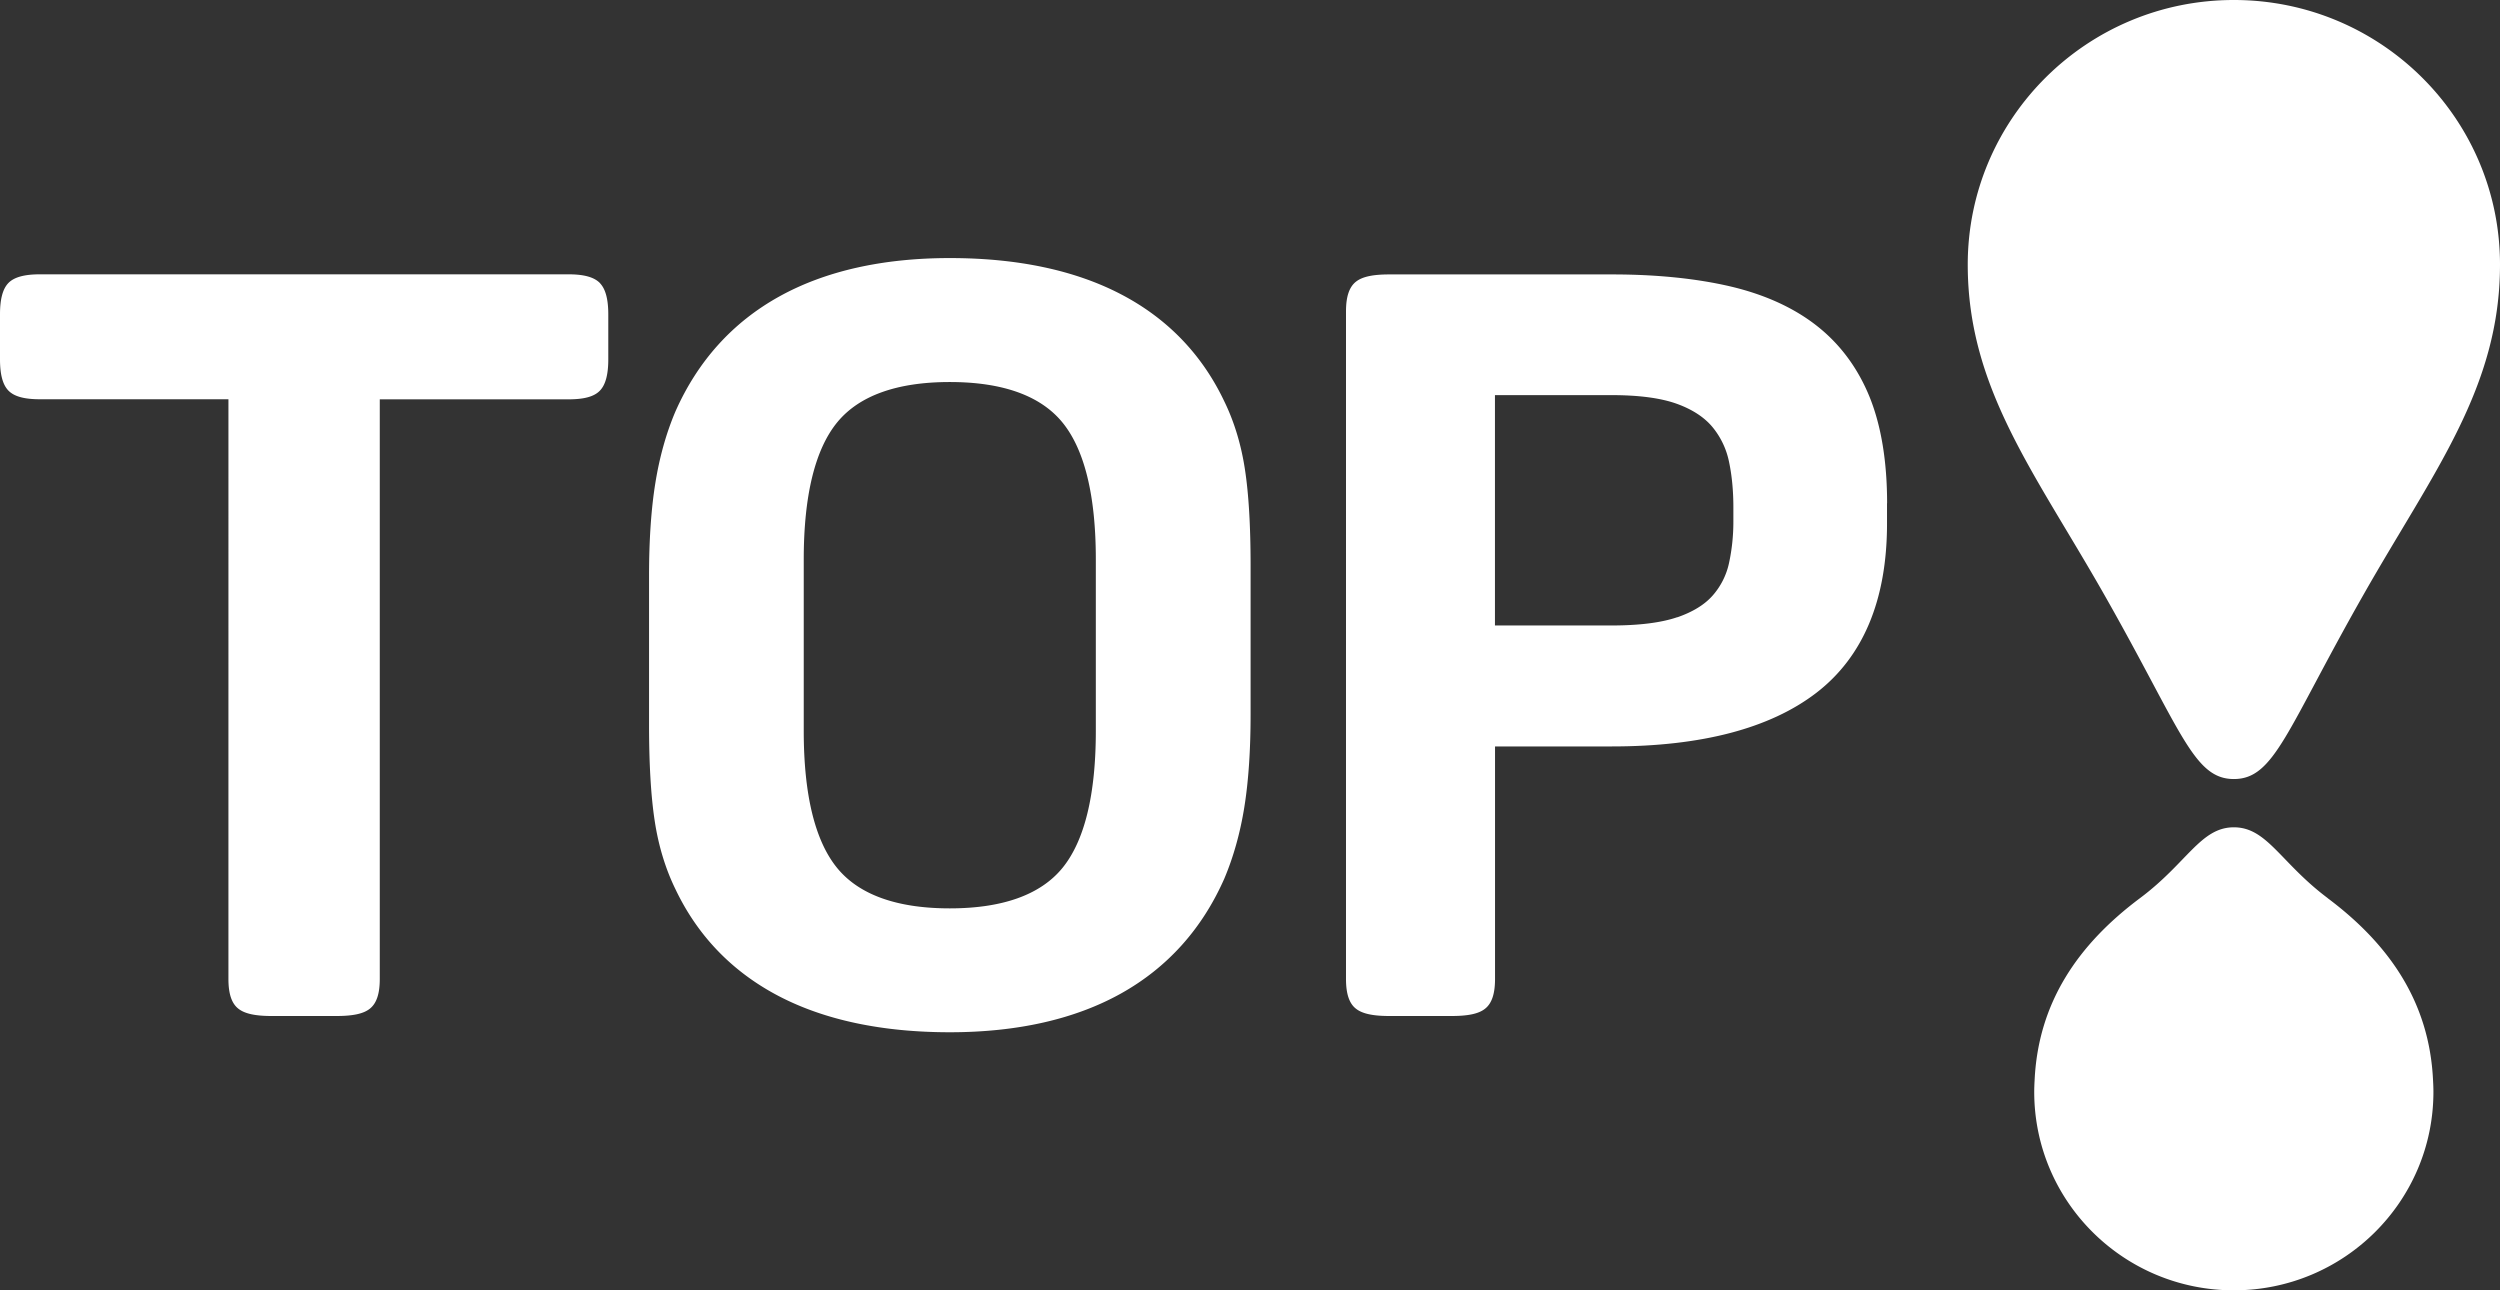 <svg xmlns="http://www.w3.org/2000/svg" fill="none" viewBox="0 0 155 80">
  <rect x="0" y="0" width="155" height="80" fill="#333333" stroke="none"/>
  <g fill="#fff">
    <path d="M155 16.406c0 7.642-4.125 12.836-8.438 20.42-4.805 8.445-5.541 11.474-8.062 11.474-2.521 0-3.257-3.029-8.062-11.475C126.125 29.242 122 24.048 122 16.406 122 7.346 129.389 0 138.5 0S155 7.347 155 16.406Zm-10.682 39.277c-2.93-2.195-3.756-4.39-5.818-4.39s-2.884 2.198-5.818 4.39c-3.838 2.87-6.316 6.467-6.537 11.307-.013.233-.023.47-.023.705 0 6.796 5.54 12.305 12.375 12.305 6.834 0 12.375-5.51 12.375-12.305 0-.236-.01-.472-.023-.705-.221-4.84-2.7-8.436-6.538-11.307h.007ZM37.21 17.57c.34.365.504.997.504 1.924v2.785c0 .927-.165 1.56-.504 1.924-.351.382-.976.556-1.968.556H23.546v35.943c0 .916-.203 1.521-.63 1.848-.39.305-1.042.442-2.05.442h-4.029c-1.008 0-1.66-.142-2.05-.447-.422-.322-.624-.927-.624-1.848V24.754H2.472c-.992 0-1.617-.18-1.968-.556-.34-.365-.504-.992-.504-1.924v-2.786c0-.926.164-1.558.504-1.924.351-.376.992-.556 1.968-.556h32.77c.986 0 1.611.18 1.968.556v.006Zm39.977 11.54c.236 1.536.35 3.537.35 5.952v9.244c0 2.202-.13 4.132-.388 5.734-.258 1.614-.68 3.107-1.245 4.443-1.38 3.123-3.535 5.516-6.412 7.119C66.636 63.193 63.068 64 58.886 64c-4.181 0-7.739-.752-10.589-2.235-2.877-1.499-5.036-3.728-6.418-6.633-.614-1.254-1.052-2.682-1.288-4.241-.235-1.532-.35-3.532-.35-5.953V35.7c0-2.213.131-4.142.389-5.74.257-1.607.674-3.1 1.244-4.442 1.381-3.123 3.535-5.516 6.412-7.119C51.142 16.807 54.71 16 58.892 16c4.182 0 7.739.752 10.589 2.235 2.877 1.493 5.037 3.728 6.418 6.634.614 1.253 1.052 2.681 1.288 4.24ZM49.832 45.32c0 3.968.702 6.83 2.083 8.509 1.359 1.651 3.705 2.49 6.971 2.49 3.267 0 5.613-.839 6.972-2.49 1.381-1.68 2.083-4.546 2.083-8.509V34.685c0-3.968-.702-6.83-2.083-8.508-1.36-1.652-3.705-2.491-6.972-2.491-3.266 0-5.612.84-6.971 2.49-1.381 1.68-2.083 4.547-2.083 8.51V45.32Zm67.163-14.118v1.265c0 4.726-1.475 8.252-4.38 10.487-2.872 2.208-7.136 3.325-12.671 3.325h-7.252v14.423c0 .916-.202 1.521-.63 1.848-.39.305-1.041.442-2.05.442h-3.886c-1.008 0-1.66-.142-2.05-.447-.422-.322-.624-.927-.624-1.848V19.303c0-.916.202-1.52.63-1.848.395-.305 1.047-.441 2.05-.441h13.817c2.751 0 5.212.25 7.322.741 2.138.502 3.952 1.325 5.388 2.459 1.447 1.139 2.543 2.632 3.267 4.426.712 1.776 1.074 3.984 1.074 6.562h-.005Zm-13.001 7.07c.959-.332 1.699-.785 2.198-1.357a4.464 4.464 0 0 0 1.008-2.011c.176-.813.269-1.674.269-2.562v-.889c0-1.014-.088-1.962-.269-2.818a4.926 4.926 0 0 0-1.019-2.148c-.499-.605-1.239-1.095-2.198-1.444-.987-.36-2.346-.545-4.045-.545h-7.251v14.281h7.251c1.699 0 3.064-.174 4.05-.512l.006.005Z"/>
  </g>
</svg>

